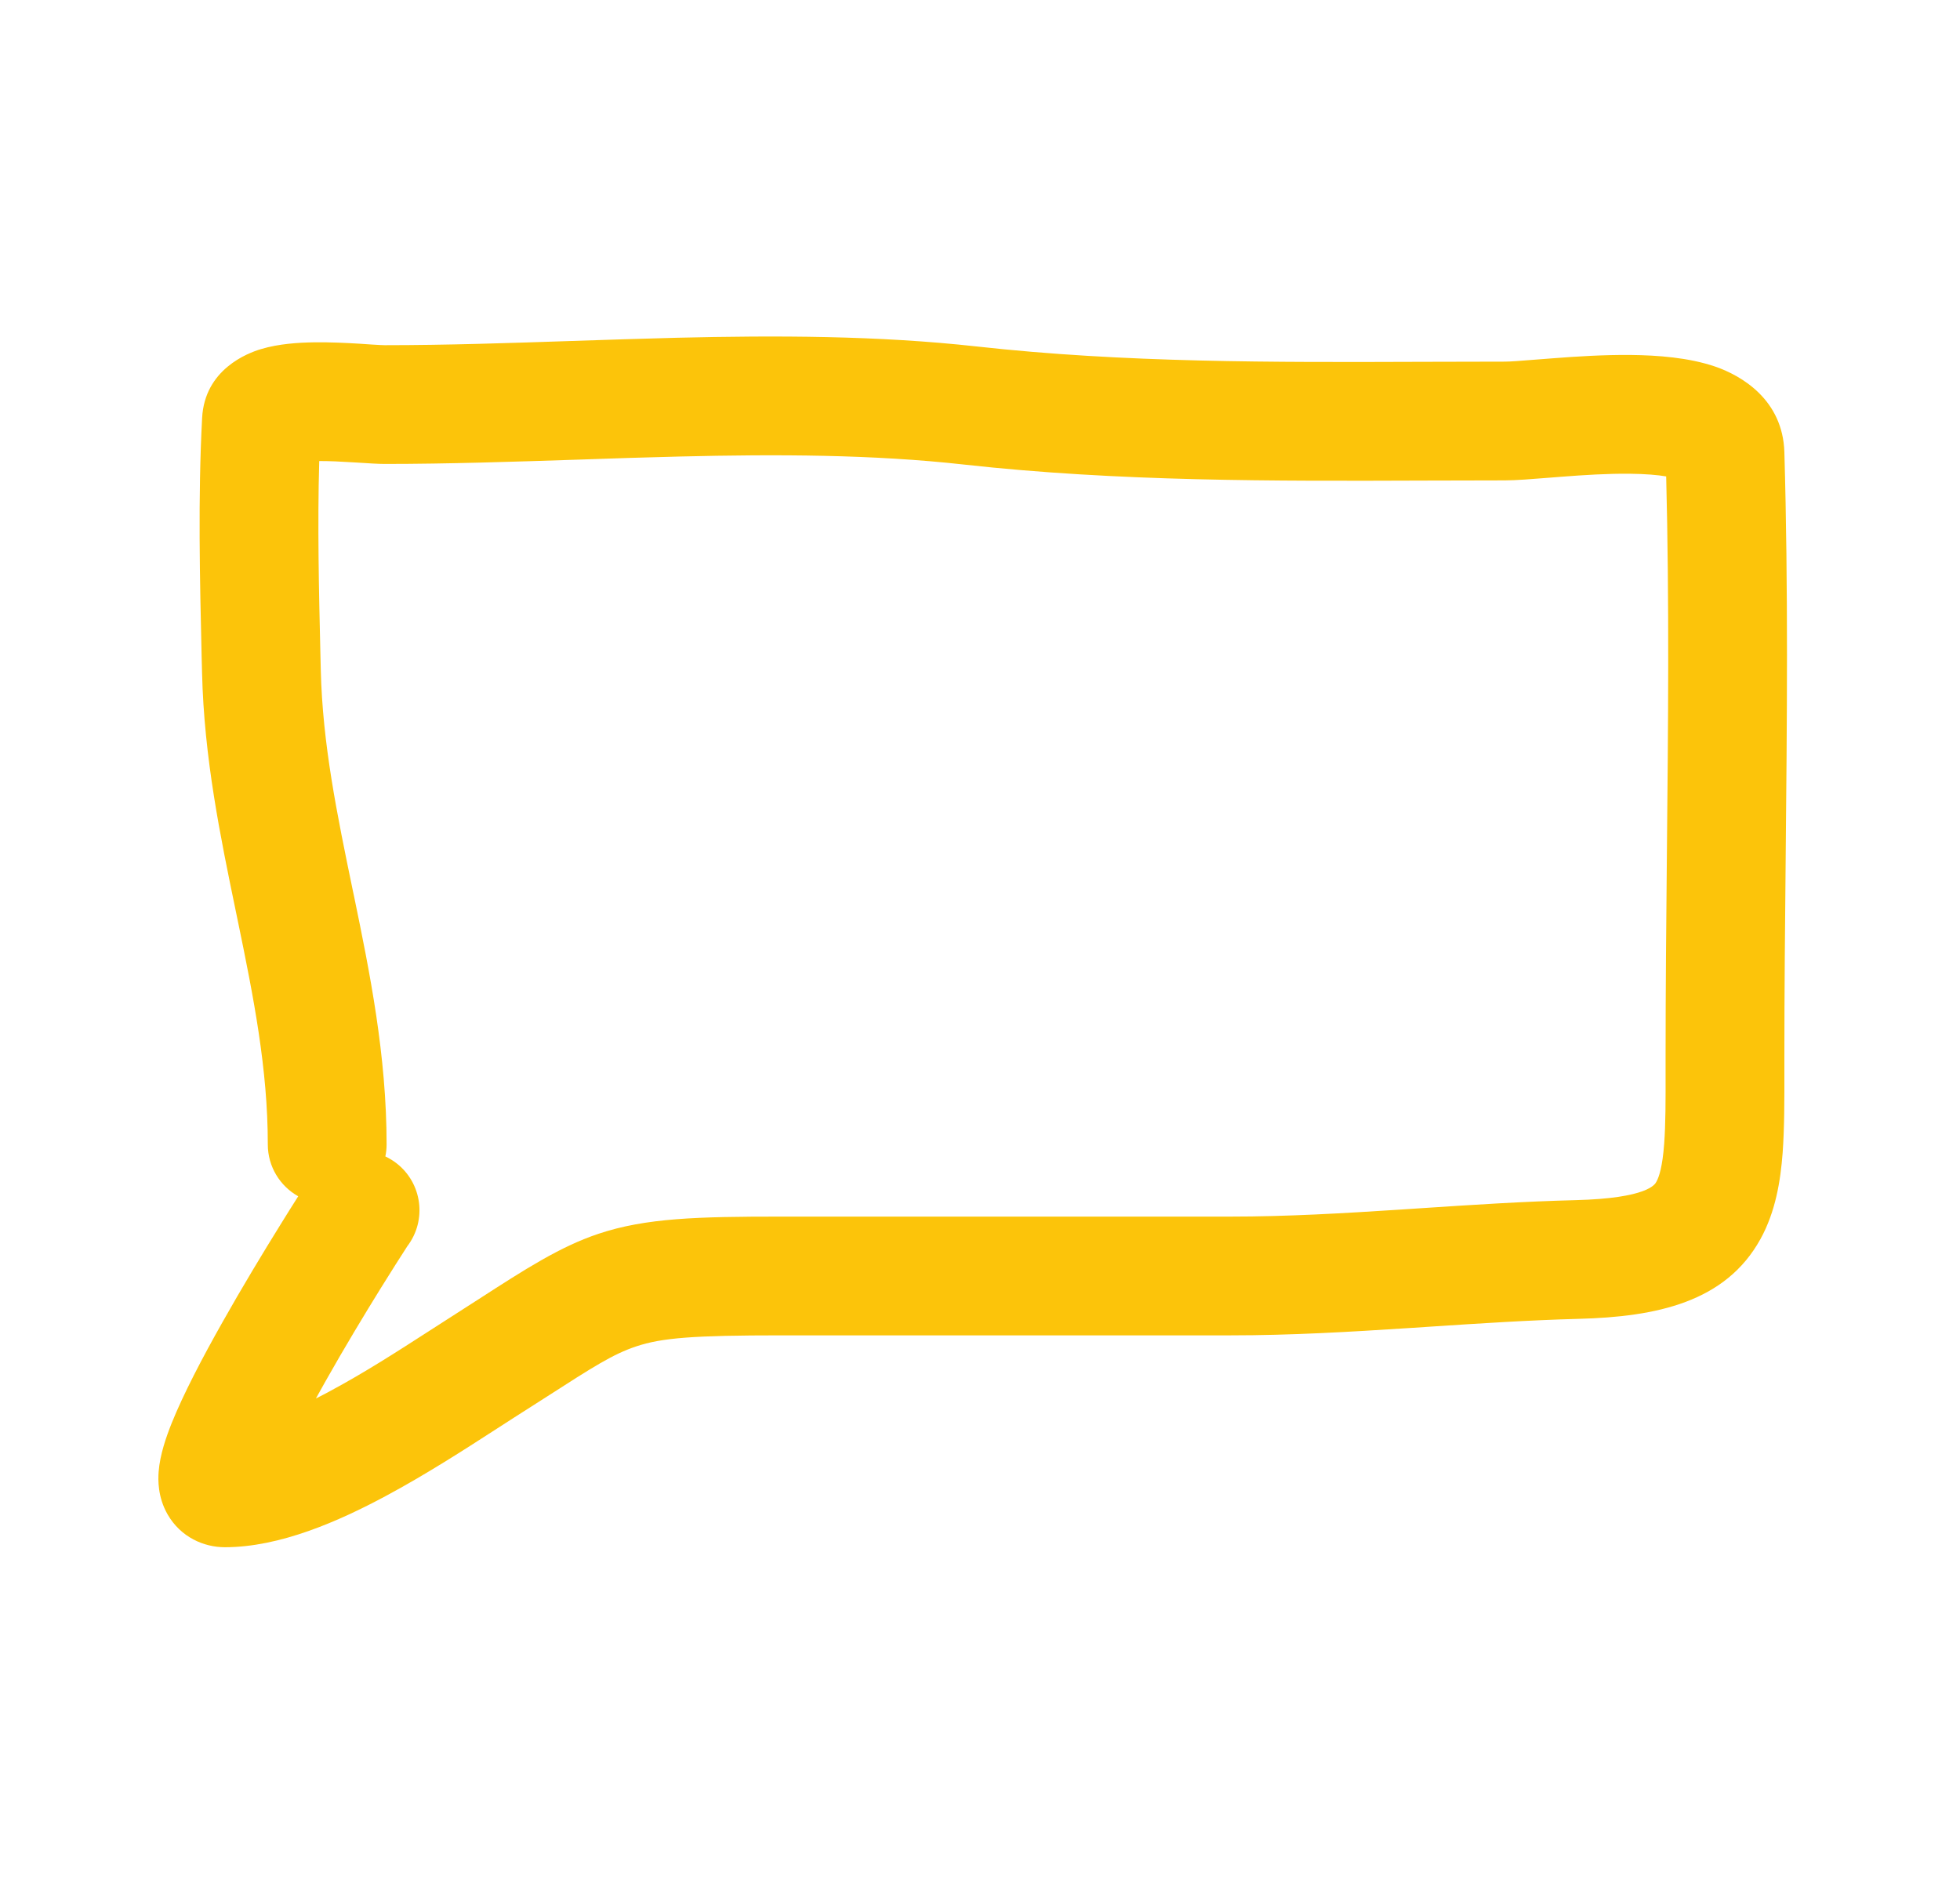 <svg width="33" height="32" viewBox="0 0 33 32" fill="none" xmlns="http://www.w3.org/2000/svg">
<path fill-rule="evenodd" clip-rule="evenodd" d="M11.395 5.688C13.07 5.648 14.783 5.65 16.448 5.835C18.926 6.11 21.414 6.102 23.98 6.093C24.429 6.092 24.881 6.09 25.336 6.09C25.433 6.09 25.595 6.077 25.843 6.057C25.932 6.05 26.032 6.042 26.143 6.034C26.528 6.004 27.002 5.973 27.463 5.978C27.904 5.983 28.43 6.02 28.88 6.174C29.322 6.327 30.017 6.731 30.043 7.615C30.109 9.886 30.087 12.181 30.065 14.451C30.054 15.575 30.043 16.691 30.043 17.796C30.043 17.872 30.043 17.948 30.043 18.023C30.044 18.521 30.044 18.999 30.014 19.413C29.978 19.887 29.895 20.405 29.64 20.867C29.054 21.927 27.898 22.176 26.577 22.21C25.749 22.232 24.923 22.286 24.073 22.342C23.951 22.35 23.83 22.358 23.707 22.366C22.736 22.429 21.735 22.488 20.721 22.488H13.154C11.679 22.488 11.146 22.528 10.708 22.675C10.32 22.805 9.988 23.018 9.212 23.517C9.049 23.621 8.867 23.738 8.661 23.869C8.559 23.934 8.448 24.006 8.329 24.083C7.818 24.413 7.162 24.836 6.496 25.193C5.706 25.617 4.714 26.056 3.786 26.056C3.435 26.056 3.044 25.89 2.821 25.502C2.653 25.208 2.661 24.916 2.671 24.784C2.693 24.496 2.799 24.197 2.889 23.97C3.087 23.476 3.414 22.854 3.743 22.271C4.077 21.677 4.436 21.084 4.716 20.633C4.826 20.454 4.932 20.286 5.021 20.146C4.716 19.975 4.509 19.648 4.509 19.273C4.509 18.004 4.271 16.798 4 15.489C3.99 15.441 3.98 15.393 3.97 15.344C3.713 14.102 3.435 12.761 3.402 11.328C3.4 11.24 3.398 11.152 3.395 11.063C3.365 9.761 3.332 8.381 3.403 7.038C3.446 6.22 4.169 5.946 4.394 5.879C4.696 5.788 5.031 5.769 5.285 5.765C5.558 5.761 5.834 5.775 6.05 5.788C6.132 5.793 6.2 5.798 6.257 5.802C6.372 5.809 6.438 5.813 6.478 5.813C7.514 5.813 8.558 5.778 9.628 5.742C10.208 5.723 10.796 5.703 11.395 5.688ZM6.488 19.475C6.552 19.505 6.613 19.542 6.671 19.586C7.109 19.922 7.192 20.55 6.857 20.988C6.862 20.981 6.847 21.004 6.815 21.054C6.749 21.156 6.61 21.373 6.415 21.687C6.144 22.124 5.801 22.692 5.485 23.253C5.428 23.354 5.373 23.453 5.319 23.551C5.395 23.513 5.472 23.473 5.551 23.43C6.138 23.116 6.706 22.749 7.215 22.421C7.343 22.338 7.467 22.258 7.587 22.182C7.756 22.075 7.916 21.971 8.068 21.873C8.843 21.373 9.428 20.995 10.072 20.779C10.874 20.51 11.747 20.488 13.154 20.488H20.721C21.665 20.488 22.608 20.433 23.578 20.37C23.698 20.362 23.818 20.354 23.939 20.346C24.786 20.29 25.655 20.233 26.525 20.211C27.746 20.18 27.867 19.942 27.887 19.903C27.888 19.901 27.889 19.901 27.889 19.9C27.934 19.818 27.991 19.645 28.019 19.263C28.044 18.932 28.044 18.54 28.043 18.03C28.043 17.954 28.043 17.877 28.043 17.796C28.043 16.649 28.054 15.511 28.065 14.378C28.086 12.25 28.107 10.14 28.053 8.023C27.907 7.998 27.703 7.981 27.442 7.978C27.073 7.974 26.671 7.999 26.297 8.028C26.227 8.033 26.154 8.039 26.081 8.045C25.805 8.067 25.521 8.09 25.336 8.09C24.895 8.09 24.452 8.092 24.008 8.093C21.446 8.102 18.829 8.112 16.227 7.823C14.7 7.653 13.094 7.648 11.444 7.688C10.886 7.701 10.317 7.72 9.745 7.74C8.651 7.776 7.545 7.813 6.478 7.813C6.368 7.813 6.198 7.802 6.047 7.792C6.005 7.79 5.965 7.787 5.928 7.785C5.743 7.773 5.552 7.764 5.375 7.764C5.344 8.834 5.369 9.93 5.395 11.035C5.397 11.117 5.399 11.199 5.401 11.282C5.43 12.529 5.675 13.714 5.941 15C5.947 15.028 5.953 15.056 5.959 15.084C6.226 16.376 6.509 17.772 6.509 19.273C6.509 19.342 6.502 19.41 6.488 19.475Z" fill="#FCC40A"/>
</svg>
